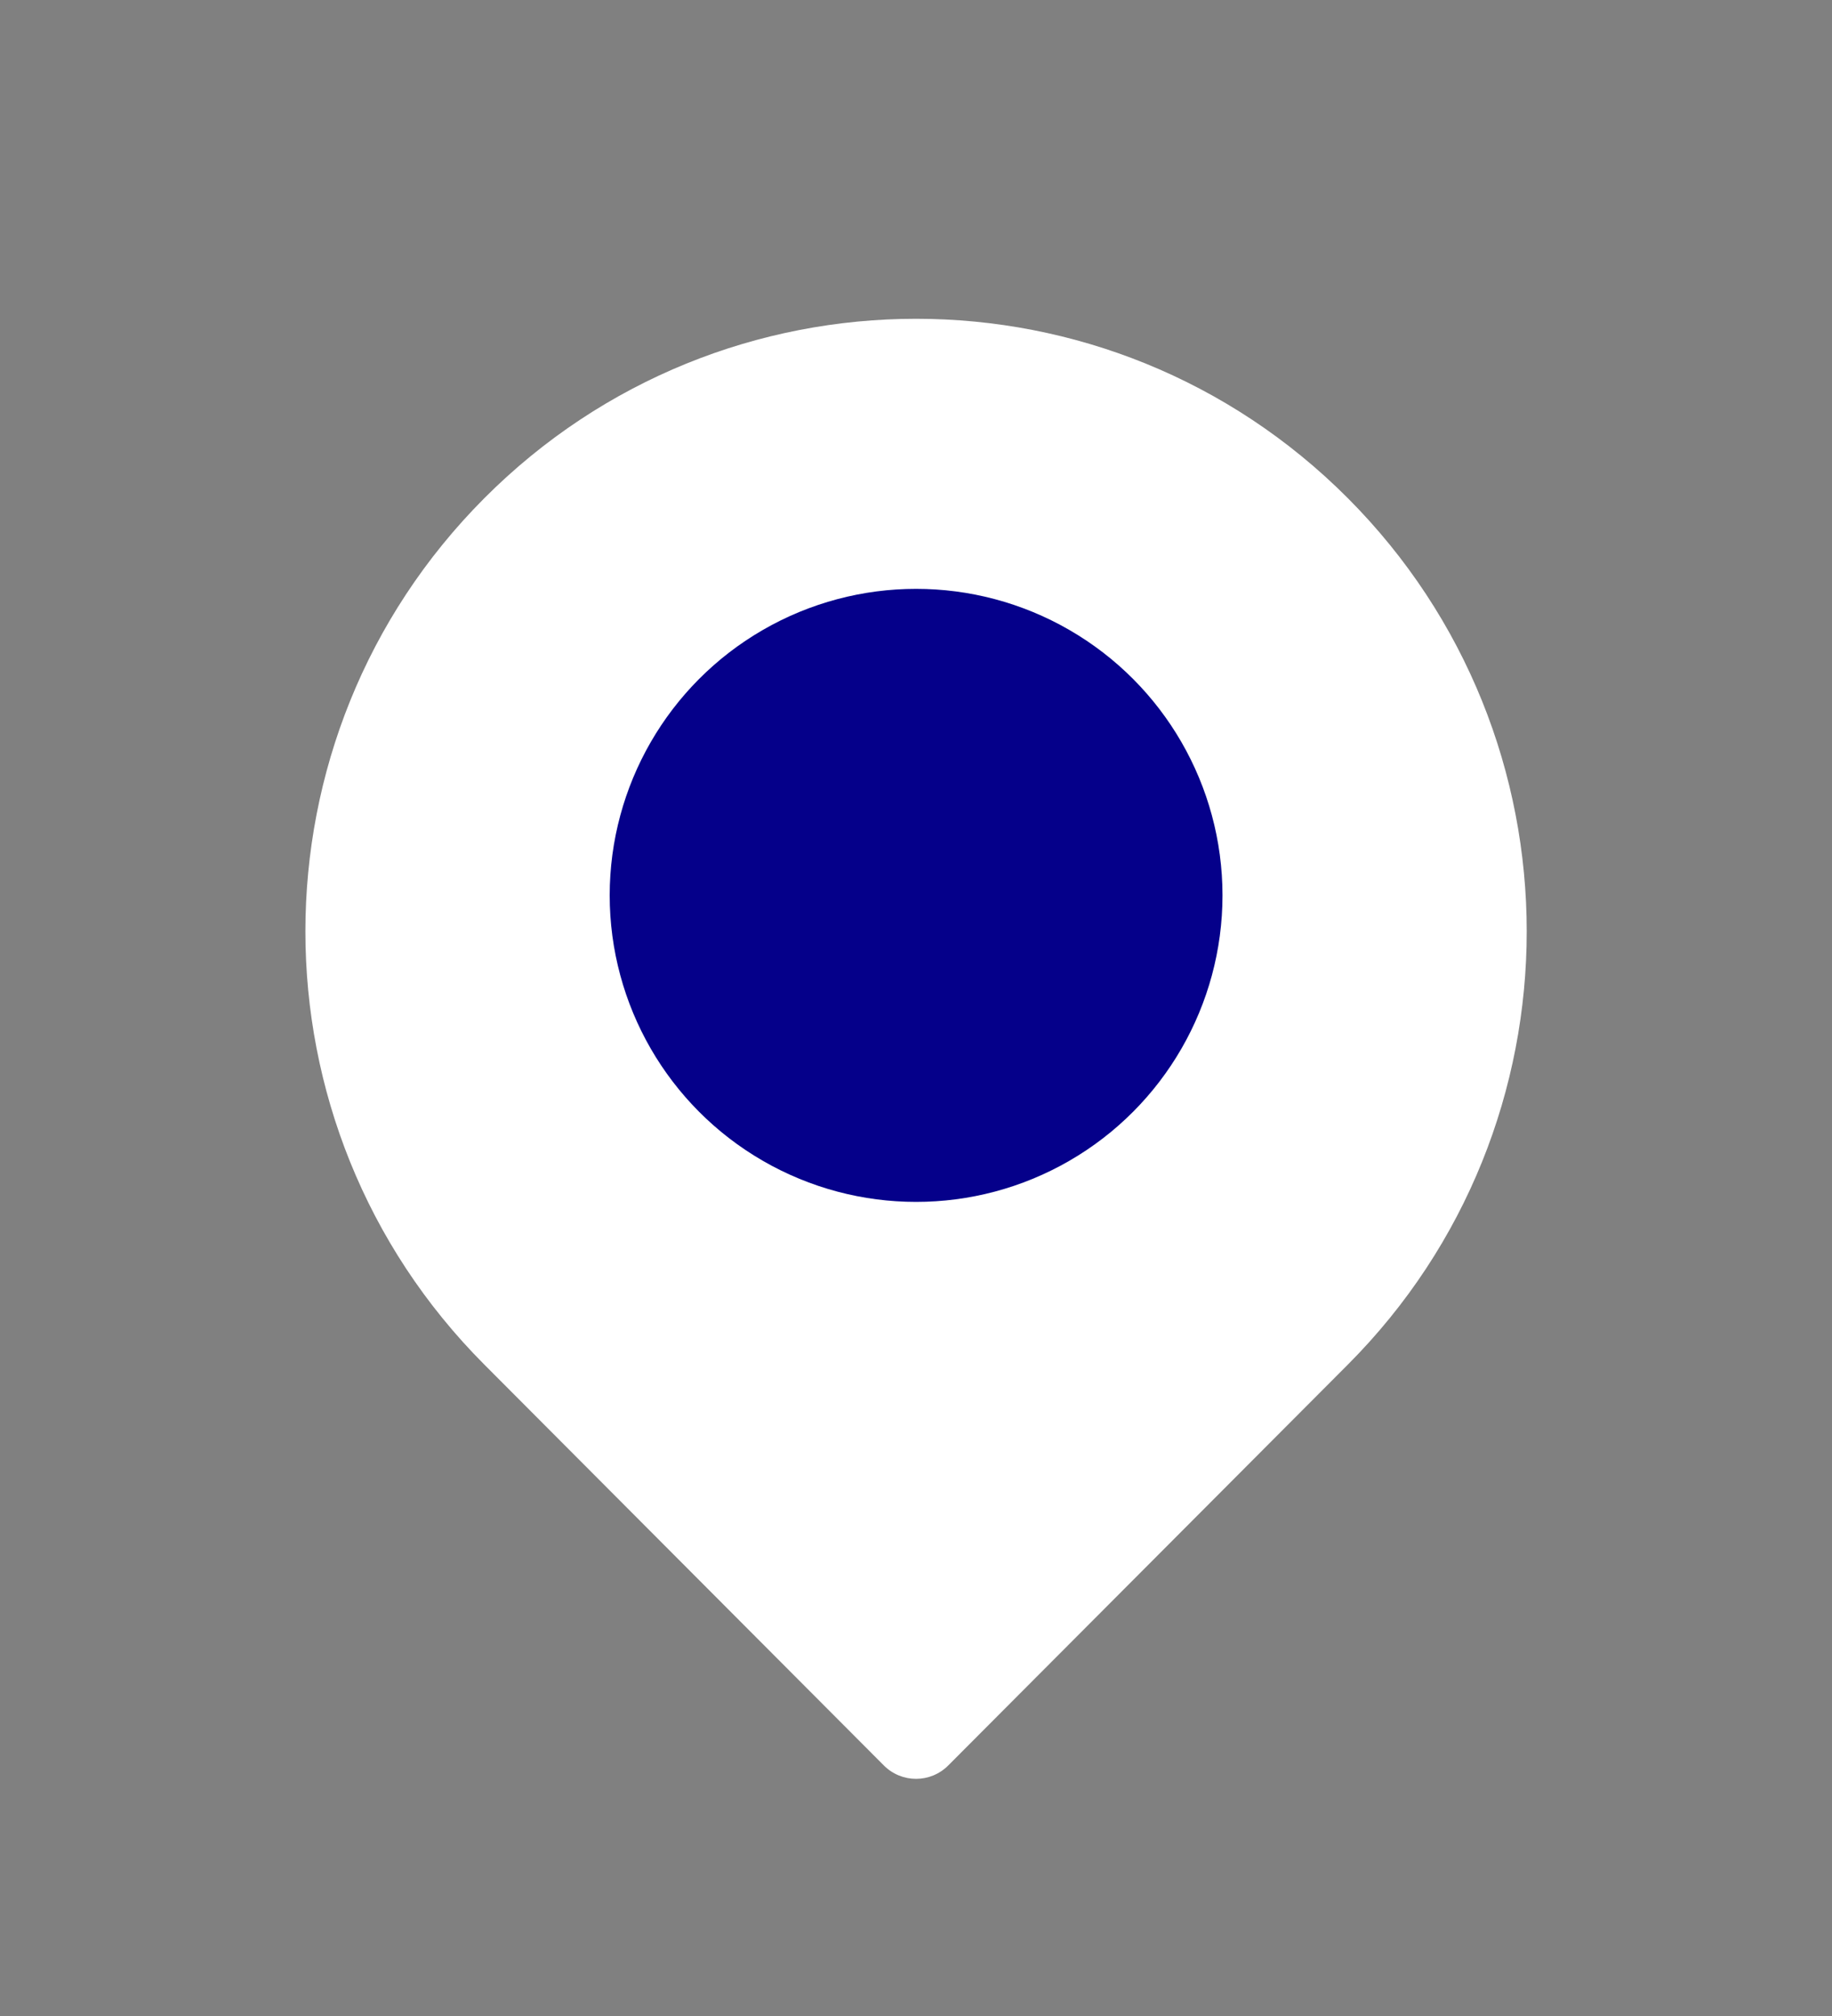 <svg width="20" height="22" viewBox="0 0 20 22" fill="none" xmlns="http://www.w3.org/2000/svg">
<rect x="0" y="0" width="20" height="22" fill="#808080" stroke="none"/>
<path d="M14.715 14.891C13.704 15.905 11.266 18.349 10.353 19.265C10.158 19.461 9.843 19.461 9.648 19.265C8.749 18.364 6.368 15.976 5.287 14.891C2.683 12.281 2.683 8.048 5.287 5.437C7.89 2.826 12.111 2.826 14.715 5.437C17.318 8.048 17.318 12.281 14.715 14.891Z" fill="white"/>
<circle cx="10.001" cy="9.771" r="3.345" fill="#05008A"/>
</svg>
